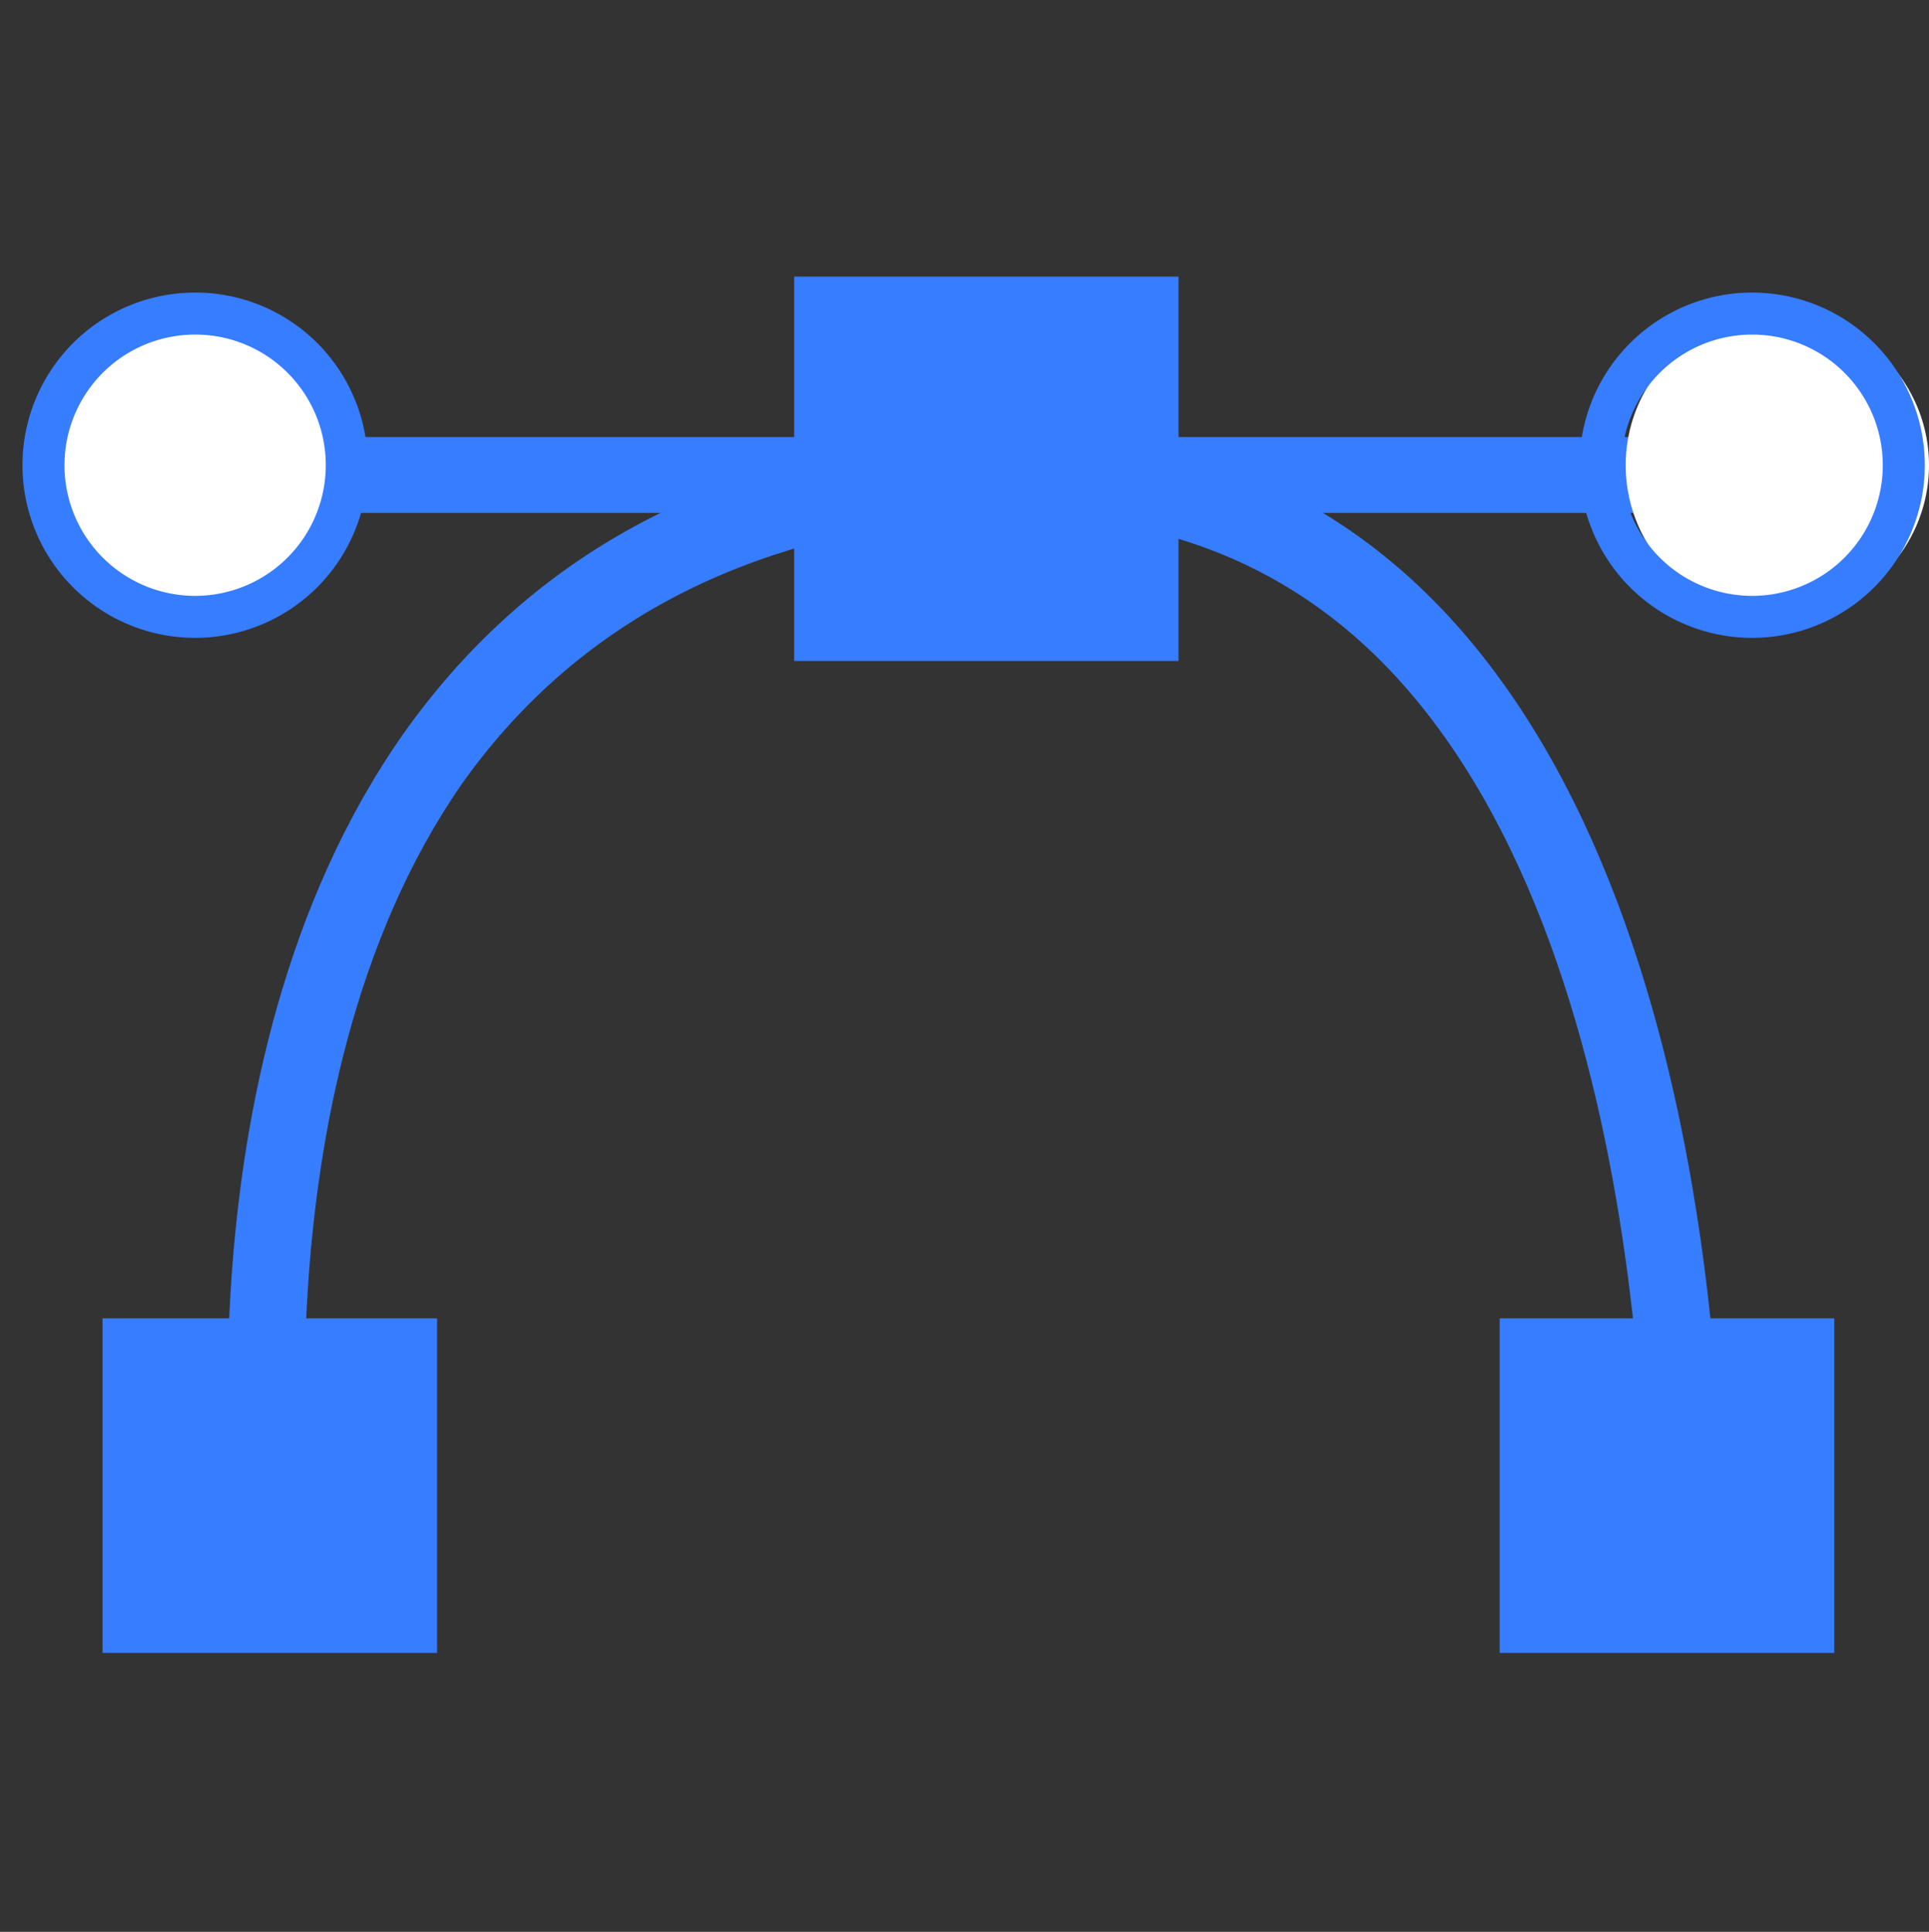 <svg id="hs-clipping" xmlns="http://www.w3.org/2000/svg" viewBox="0 0 91.84 91.98"><rect x="0" y="0" width="91.84" height="91.98" fill="#333333" stroke="none"/><title>clipping</title><g id="clipping_path" data-name="clipping path"><rect x="4.88" y="62.77" width="15.93" height="15.93" fill="#377dff"/><rect x="71.4" y="62.77" width="15.93" height="15.93" fill="#377dff"/><path d="M82,77.41l-3.65-.22c0-.31,1.46-31-12.23-45.34-5.42-5.66-12.6-8-21.35-7.11C34.79,25.83,27.15,30.05,22,37.31,11.72,52.1,15,74.66,15,74.89l-3.58.63c-.14-1-3.53-24.48,7.79-40.59C25,26.75,33.44,22,44.43,20.81c9.88-1.07,18,1.69,24.2,8.17C83.52,44.6,82,76.08,82,77.41" fill="#377dff"/><rect x="37.81" y="13.17" width="18.3" height="18.3" fill="#377dff"/><rect x="2.96" y="20.81" width="86.72" height="3.61" fill="#377dff"/><path d="M16.51,22.15a7.22,7.22,0,1,1-7.23-7.22,7.21,7.21,0,0,1,7.23,7.22v0" fill="#fff"/><path d="M16.51,22.15a7.22,7.22,0,1,1-7.23-7.22,7.21,7.21,0,0,1,7.23,7.22Z" fill="none" stroke="#377dff" stroke-miterlimit="10" stroke-width="2"/><path d="M91.84,22.15a7.22,7.22,0,1,1-7.22-7.22,7.22,7.22,0,0,1,7.22,7.22v0" fill="#fff"/><path d="M90.64,22.15a7.22,7.22,0,1,1-7.22-7.22,7.22,7.22,0,0,1,7.22,7.22Z" fill="none" stroke="#377dff" stroke-miterlimit="10" stroke-width="2"/></g></svg>